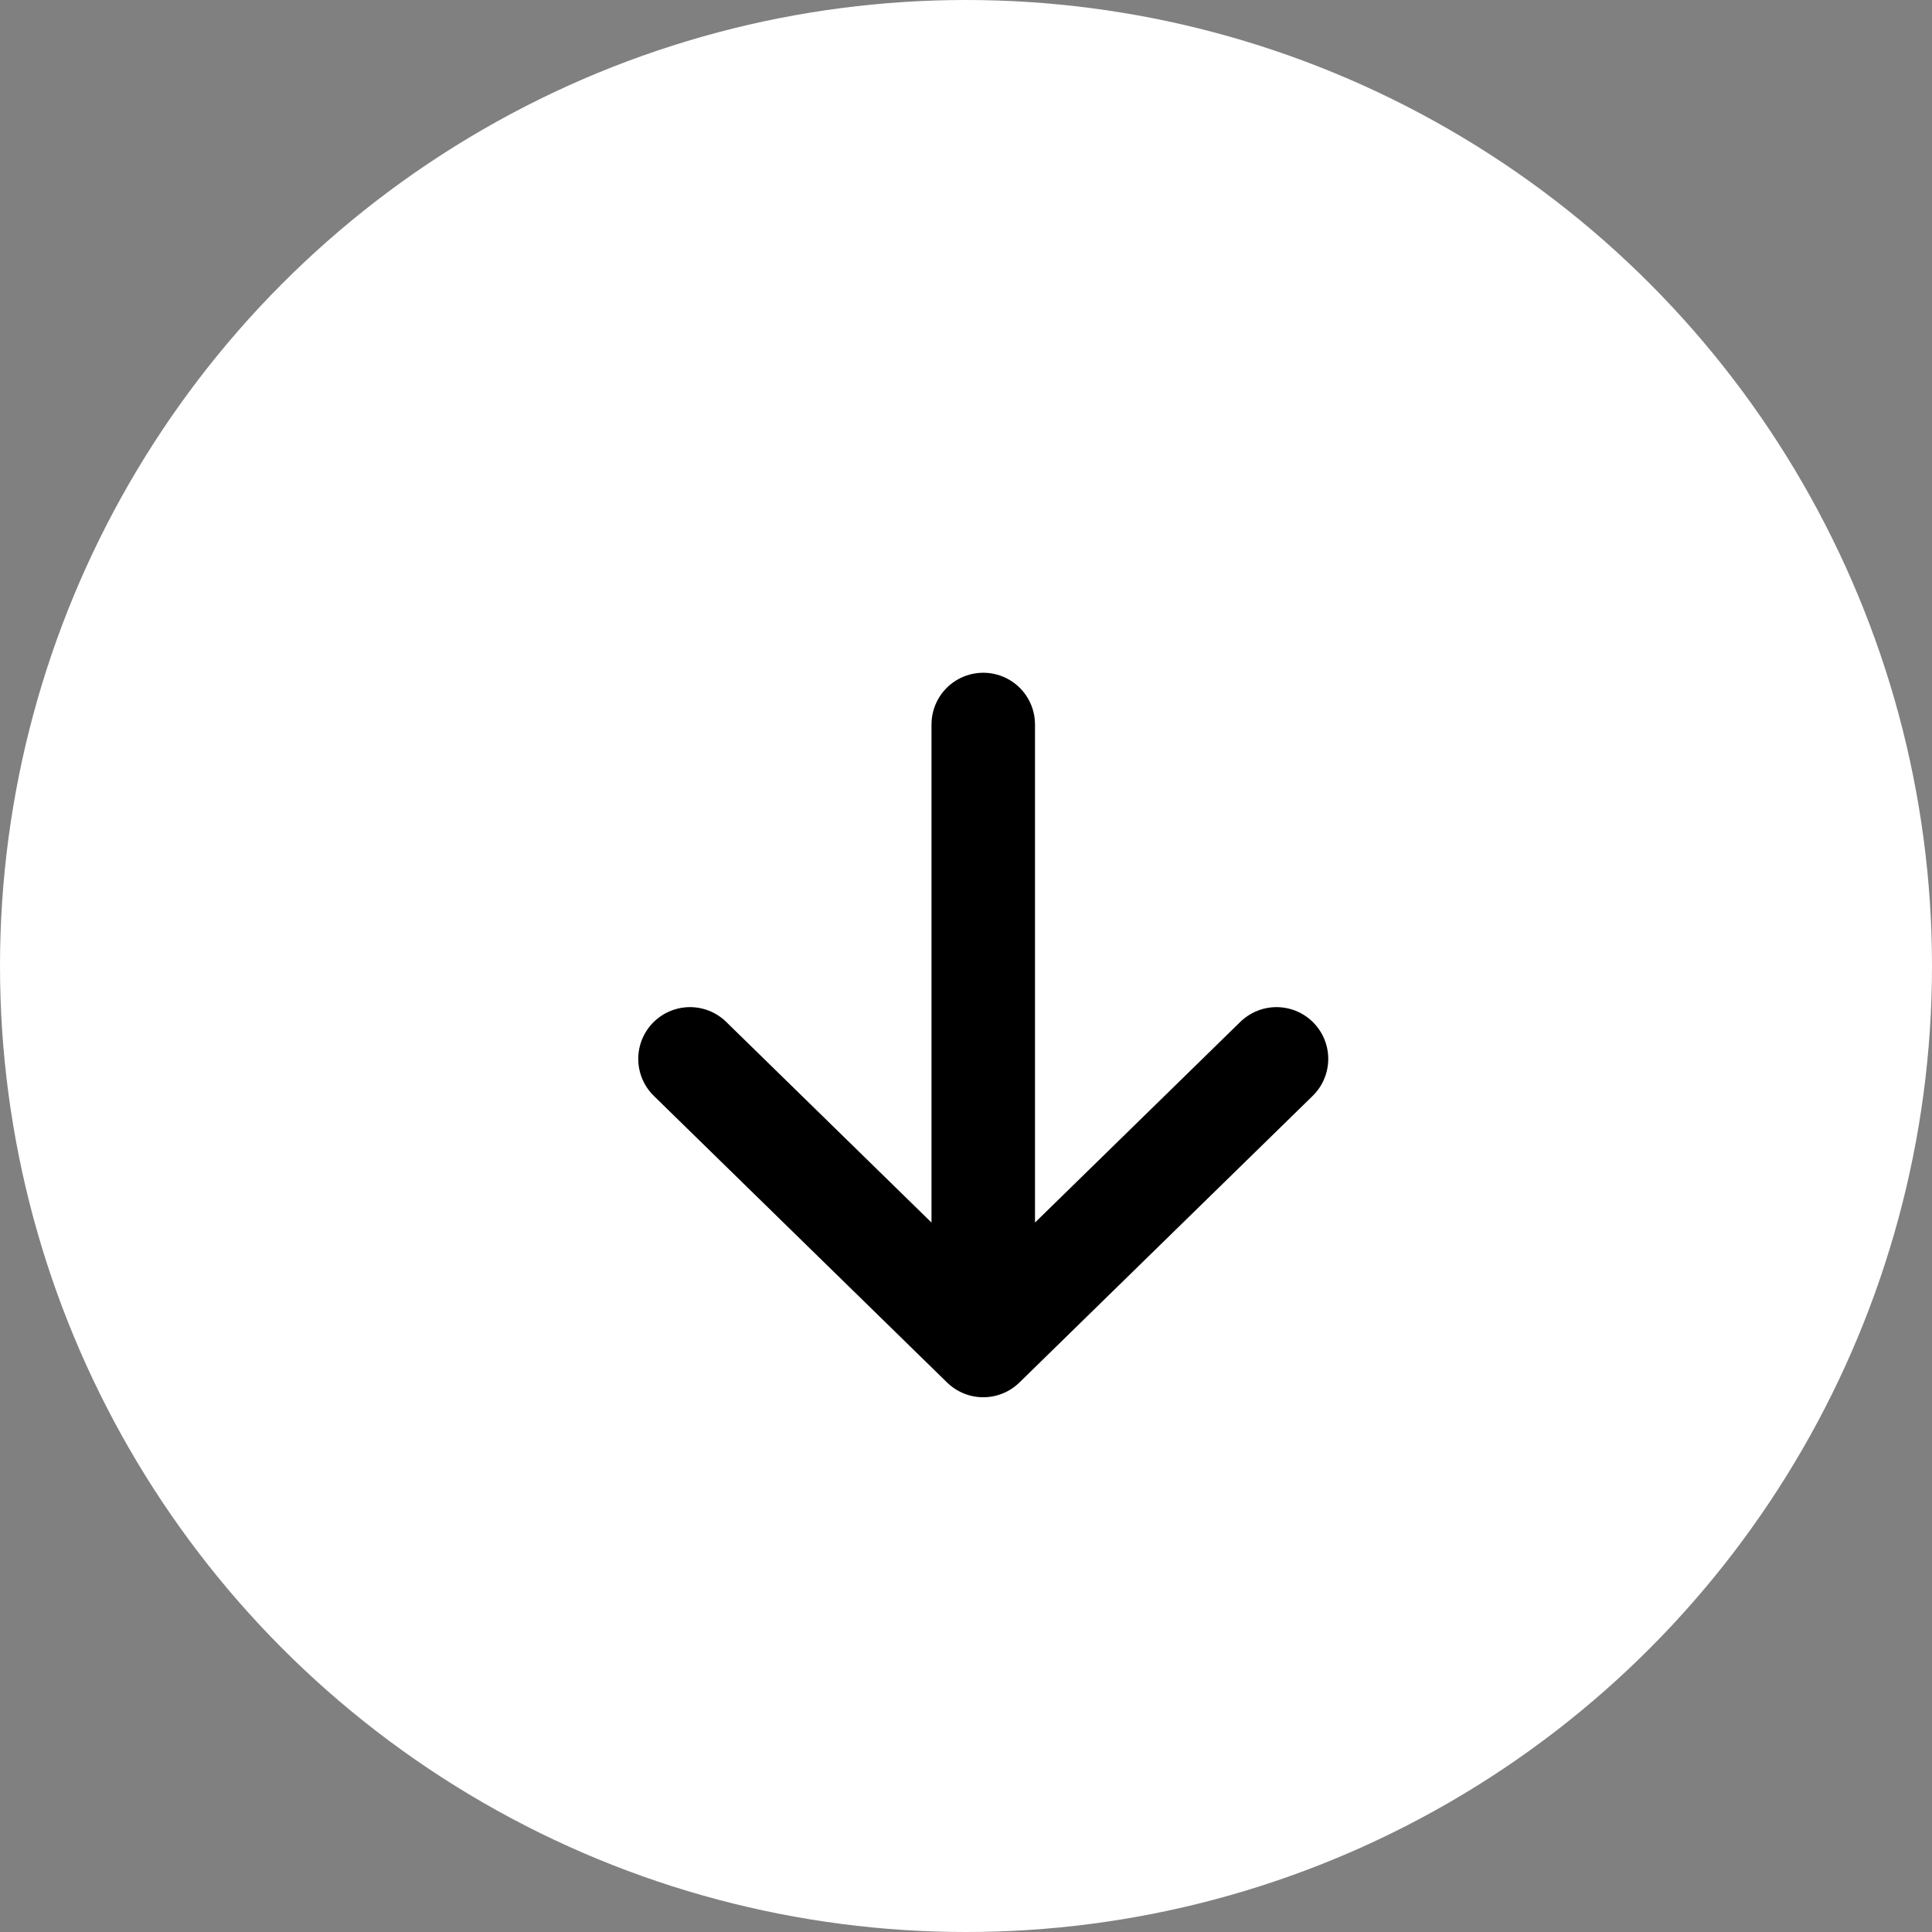 <svg xmlns="http://www.w3.org/2000/svg" width="56" height="56" viewBox="0 0 56 56" fill="none"><rect x="0" y="0" width="56" height="56" fill="#808080" stroke="none"/><circle cx="28" cy="28" r="28" fill="white"></circle><path d="M37 30.692L28.5 39L20 30.692M28.5 37.846V21" stroke="black" stroke-width="3" stroke-linecap="round" stroke-linejoin="round"></path></svg>
